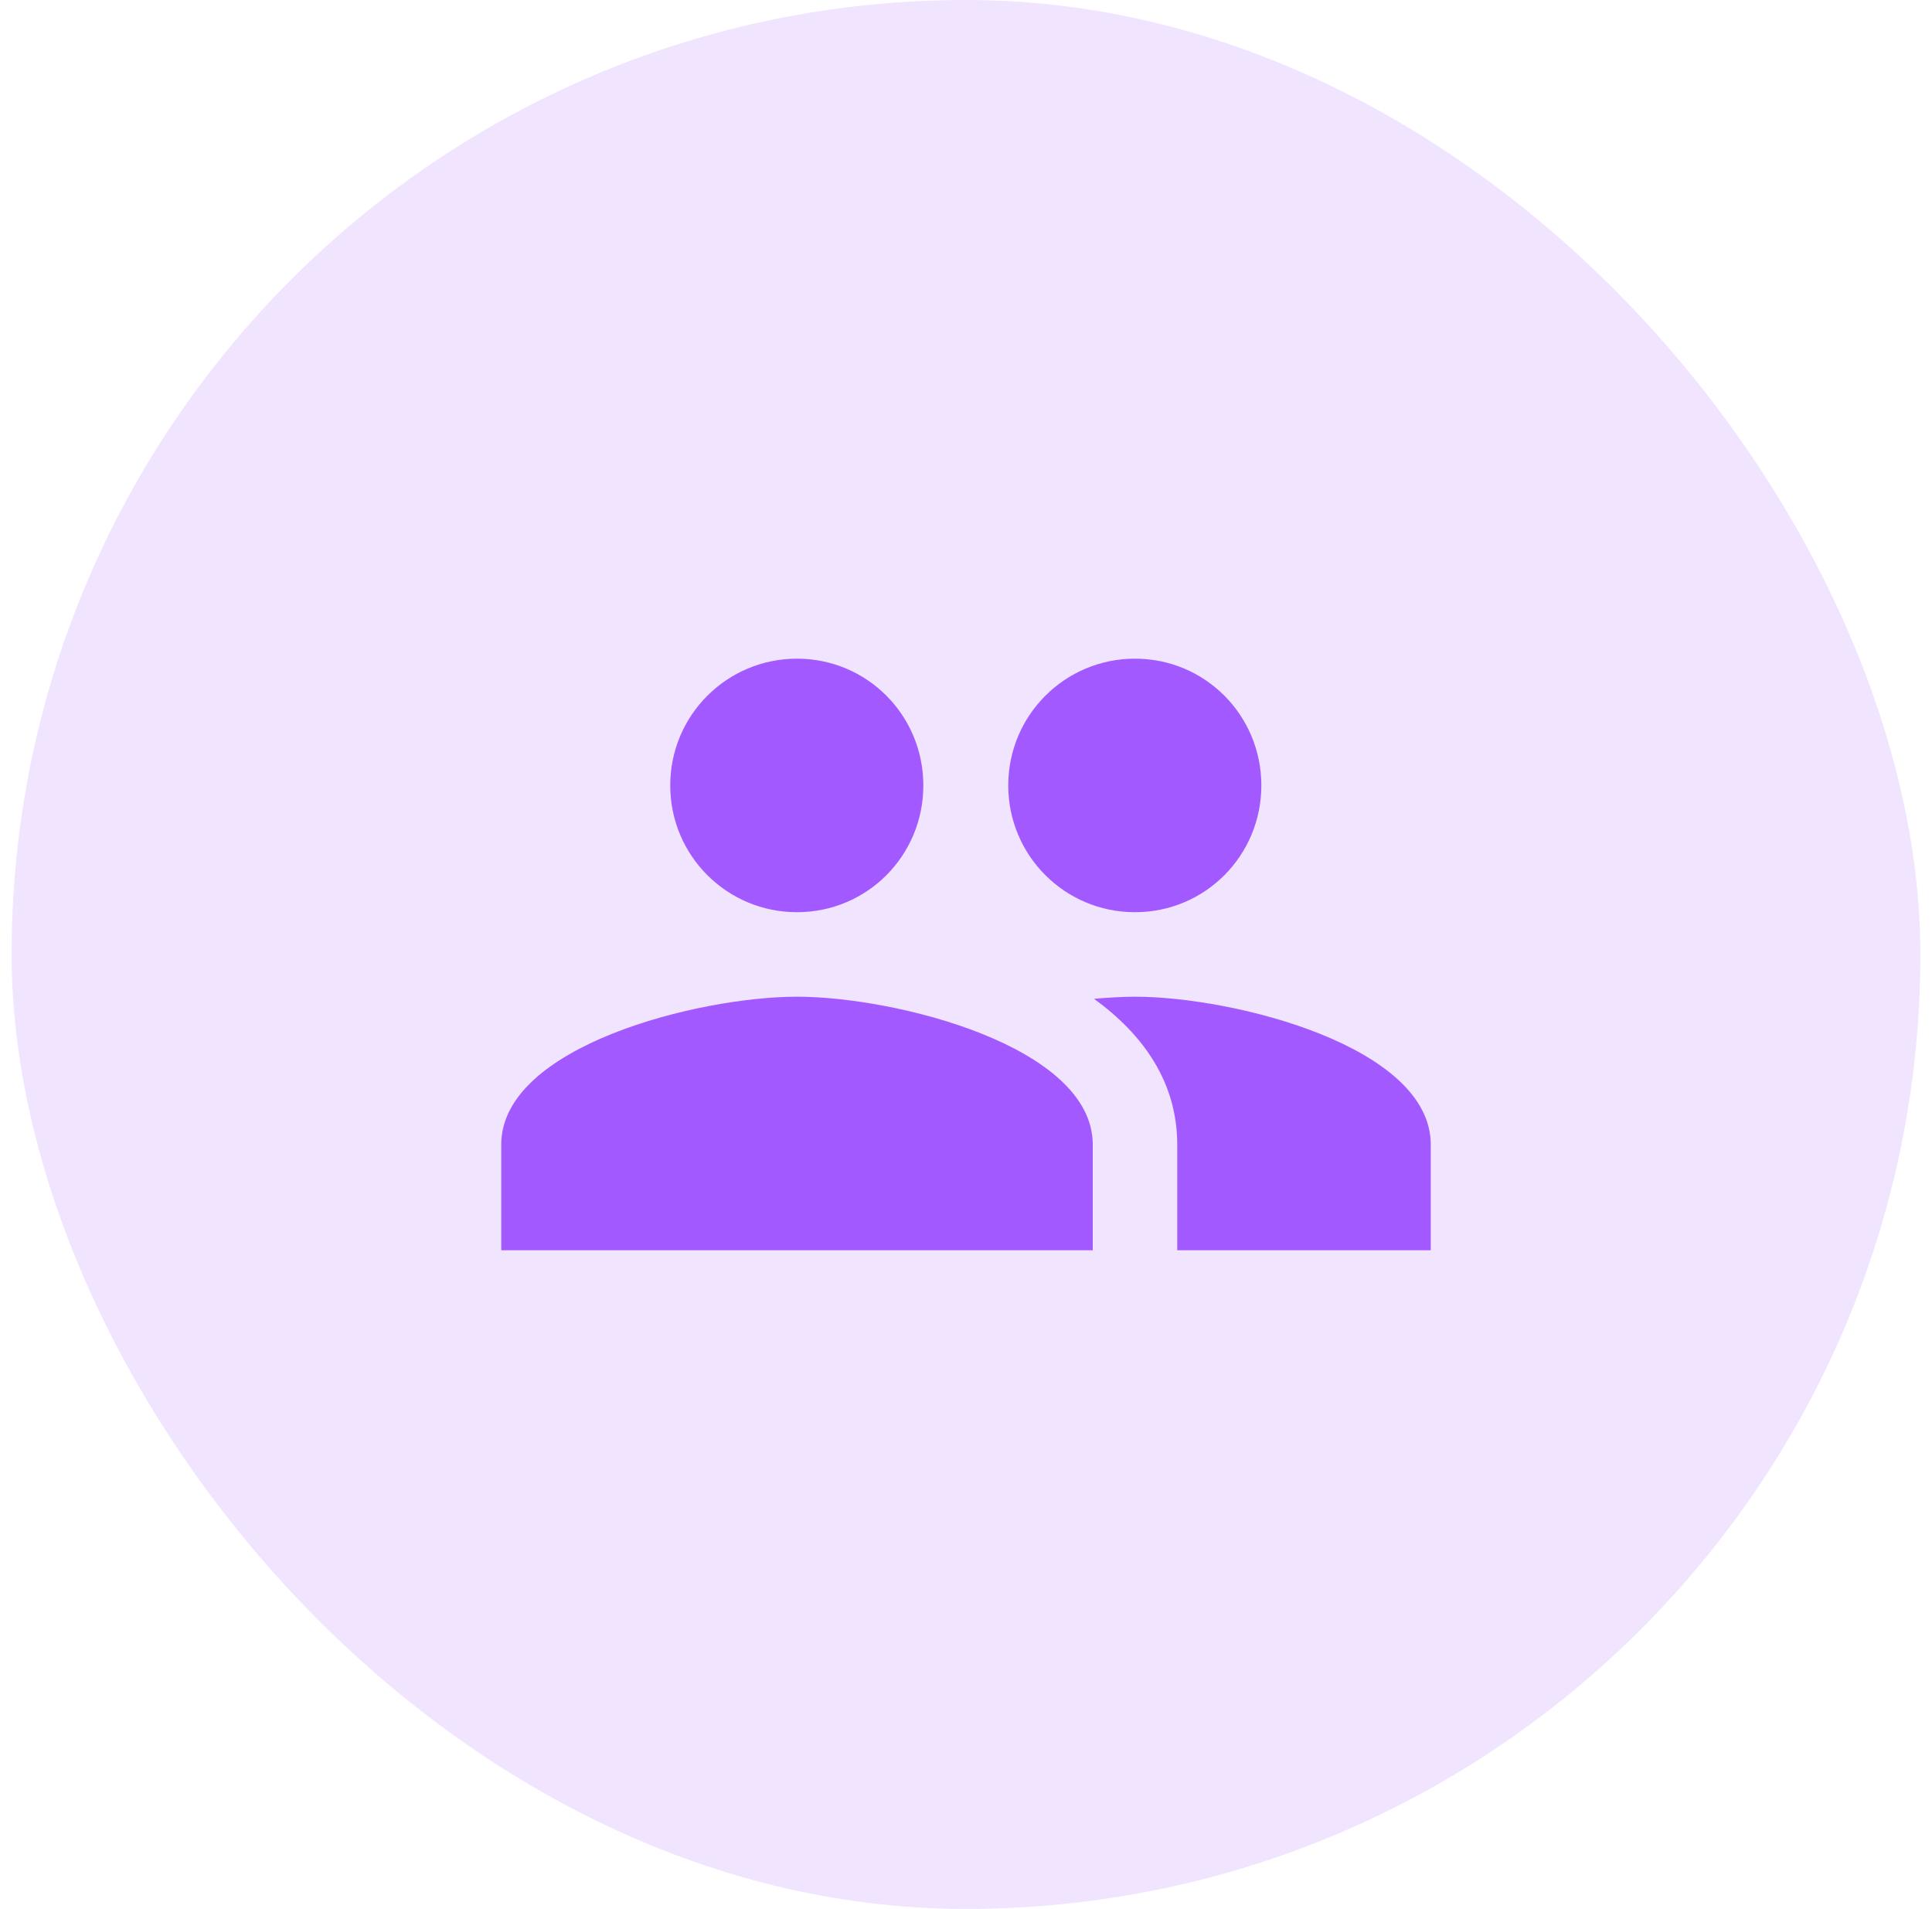 <?xml version="1.0" encoding="UTF-8"?>
<svg xmlns="http://www.w3.org/2000/svg" width="83" height="82" viewBox="0 0 83 82" fill="none">
  <rect x="0.5" width="82" height="82" rx="41" fill="#F0E4FF"></rect>
  <path d="M48.76 39.185C51.773 39.185 54.188 36.753 54.188 33.74C54.188 30.727 51.773 28.294 48.76 28.294C45.747 28.294 43.315 30.727 43.315 33.74C43.315 36.753 45.747 39.185 48.76 39.185ZM34.239 39.185C37.253 39.185 39.667 36.753 39.667 33.74C39.667 30.727 37.253 28.294 34.239 28.294C31.227 28.294 28.794 30.727 28.794 33.74C28.794 36.753 31.227 39.185 34.239 39.185ZM34.239 42.815C30.01 42.815 21.534 44.939 21.534 49.168V53.706H46.945V49.168C46.945 44.939 38.469 42.815 34.239 42.815ZM48.76 42.815C48.234 42.815 47.635 42.851 47 42.906C49.105 44.431 50.575 46.482 50.575 49.168V53.706H61.466V49.168C61.466 44.939 52.99 42.815 48.76 42.815Z" fill="#A259FF"></path>
</svg>
